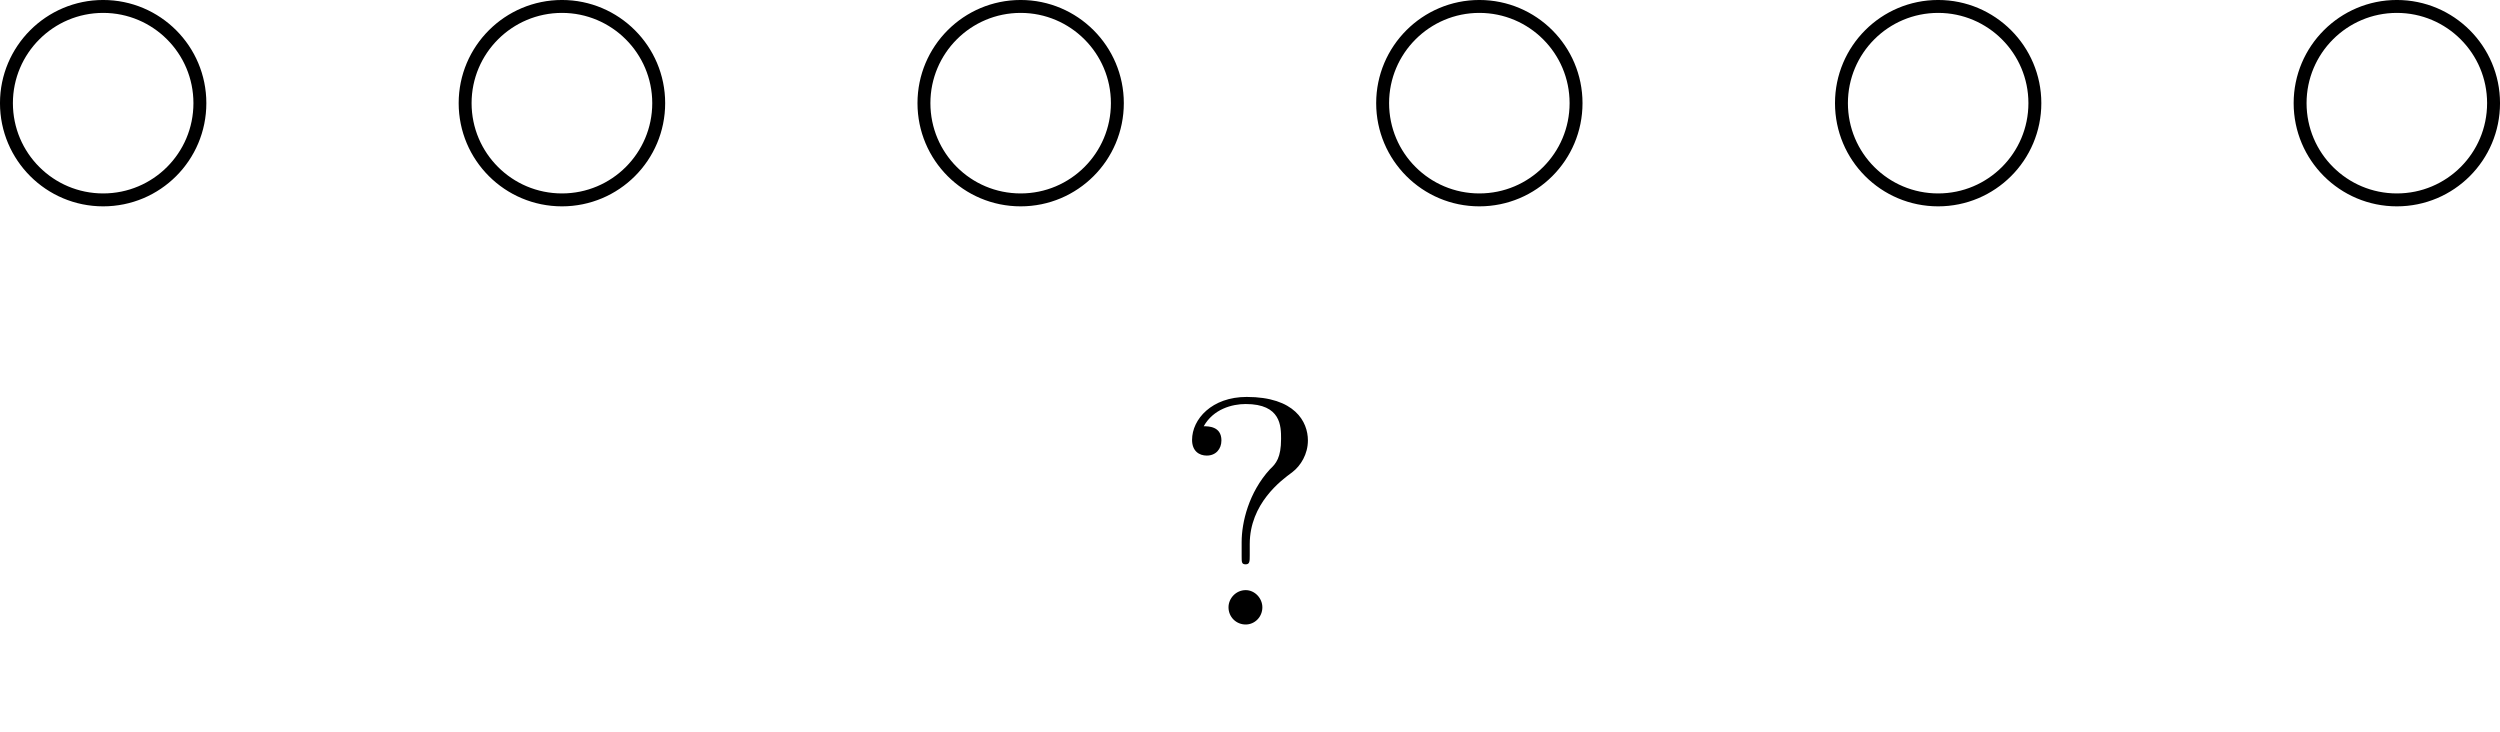 <?xml version="1.0" encoding="UTF-8"?>
<svg xmlns="http://www.w3.org/2000/svg" xmlns:xlink="http://www.w3.org/1999/xlink" width="77.242" height="22.616" viewBox="0 0 77.242 22.616">
<defs>
<g>
<g id="glyph-0-0">
<path d="M 2.344 -2.484 C 2.344 -3.734 3.312 -4.453 3.656 -4.703 C 3.922 -4.906 4.141 -5.266 4.141 -5.688 C 4.141 -6.266 3.734 -7.031 2.25 -7.031 C 1.172 -7.031 0.562 -6.344 0.562 -5.703 C 0.562 -5.359 0.781 -5.219 1.016 -5.219 C 1.297 -5.219 1.469 -5.422 1.469 -5.688 C 1.469 -6.125 1.062 -6.125 0.922 -6.125 C 1.219 -6.656 1.797 -6.812 2.219 -6.812 C 3.312 -6.812 3.312 -6.125 3.312 -5.734 C 3.312 -5.156 3.156 -4.969 2.969 -4.797 C 2.312 -4.078 2.094 -3.156 2.094 -2.547 L 2.094 -2.109 C 2.094 -1.922 2.094 -1.859 2.219 -1.859 C 2.344 -1.859 2.344 -1.953 2.344 -2.141 Z M 2.734 -0.531 C 2.734 -0.812 2.5 -1.062 2.219 -1.062 C 1.922 -1.062 1.688 -0.812 1.688 -0.531 C 1.688 -0.234 1.922 0 2.219 0 C 2.5 0 2.734 -0.234 2.734 -0.531 Z M 2.734 -0.531 "/>
</g>
</g>
<clipPath id="clip-0">
<path clip-rule="nonzero" d="M 65 0 L 77.242 0 L 77.242 12 L 65 12 Z M 65 0 "/>
</clipPath>
</defs>
<path fill="none" stroke-width="0.399" stroke-linecap="butt" stroke-linejoin="miter" stroke="rgb(0%, 0%, 0%)" stroke-opacity="1" stroke-miterlimit="10" d="M 2.988 0.001 C 2.988 1.649 1.652 2.989 -0.001 2.989 C -1.649 2.989 -2.989 1.649 -2.989 0.001 C -2.989 -1.652 -1.649 -2.988 -0.001 -2.988 C 1.652 -2.988 2.988 -1.652 2.988 0.001 Z M 2.988 0.001 " transform="matrix(1, 0, 0, -1, 3.188, 3.188)"/>
<path fill="none" stroke-width="0.399" stroke-linecap="butt" stroke-linejoin="miter" stroke="rgb(0%, 0%, 0%)" stroke-opacity="1" stroke-miterlimit="10" d="M 17.164 0.001 C 17.164 1.649 15.824 2.989 14.175 2.989 C 12.523 2.989 11.183 1.649 11.183 0.001 C 11.183 -1.652 12.523 -2.988 14.175 -2.988 C 15.824 -2.988 17.164 -1.652 17.164 0.001 Z M 17.164 0.001 " transform="matrix(1, 0, 0, -1, 3.188, 3.188)"/>
<path fill="none" stroke-width="0.399" stroke-linecap="butt" stroke-linejoin="miter" stroke="rgb(0%, 0%, 0%)" stroke-opacity="1" stroke-miterlimit="10" d="M 31.335 0.001 C 31.335 1.649 29.996 2.989 28.347 2.989 C 26.695 2.989 25.359 1.649 25.359 0.001 C 25.359 -1.652 26.695 -2.988 28.347 -2.988 C 29.996 -2.988 31.335 -1.652 31.335 0.001 Z M 31.335 0.001 " transform="matrix(1, 0, 0, -1, 3.188, 3.188)"/>
<path fill="none" stroke-width="0.399" stroke-linecap="butt" stroke-linejoin="miter" stroke="rgb(0%, 0%, 0%)" stroke-opacity="1" stroke-miterlimit="10" d="M 45.507 0.001 C 45.507 1.649 44.171 2.989 42.519 2.989 C 40.871 2.989 39.531 1.649 39.531 0.001 C 39.531 -1.652 40.871 -2.988 42.519 -2.988 C 44.171 -2.988 45.507 -1.652 45.507 0.001 Z M 45.507 0.001 " transform="matrix(1, 0, 0, -1, 3.188, 3.188)"/>
<path fill="none" stroke-width="0.399" stroke-linecap="butt" stroke-linejoin="miter" stroke="rgb(0%, 0%, 0%)" stroke-opacity="1" stroke-miterlimit="10" d="M 59.683 0.001 C 59.683 1.649 58.343 2.989 56.695 2.989 C 55.042 2.989 53.707 1.649 53.707 0.001 C 53.707 -1.652 55.042 -2.988 56.695 -2.988 C 58.343 -2.988 59.683 -1.652 59.683 0.001 Z M 59.683 0.001 " transform="matrix(1, 0, 0, -1, 3.188, 3.188)"/>
<g clip-path="url(#clip-0)">
<path fill="none" stroke-width="0.399" stroke-linecap="butt" stroke-linejoin="miter" stroke="rgb(0%, 0%, 0%)" stroke-opacity="1" stroke-miterlimit="10" d="M 73.855 0.001 C 73.855 1.649 72.519 2.989 70.867 2.989 C 69.218 2.989 67.878 1.649 67.878 0.001 C 67.878 -1.652 69.218 -2.988 70.867 -2.988 C 72.519 -2.988 73.855 -1.652 73.855 0.001 Z M 73.855 0.001 " transform="matrix(1, 0, 0, -1, 3.188, 3.188)"/>
</g>
<g fill="rgb(0%, 0%, 0%)" fill-opacity="1">
<use xlink:href="#glyph-0-0" x="36.269" y="19.295"/>
</g>
</svg>
